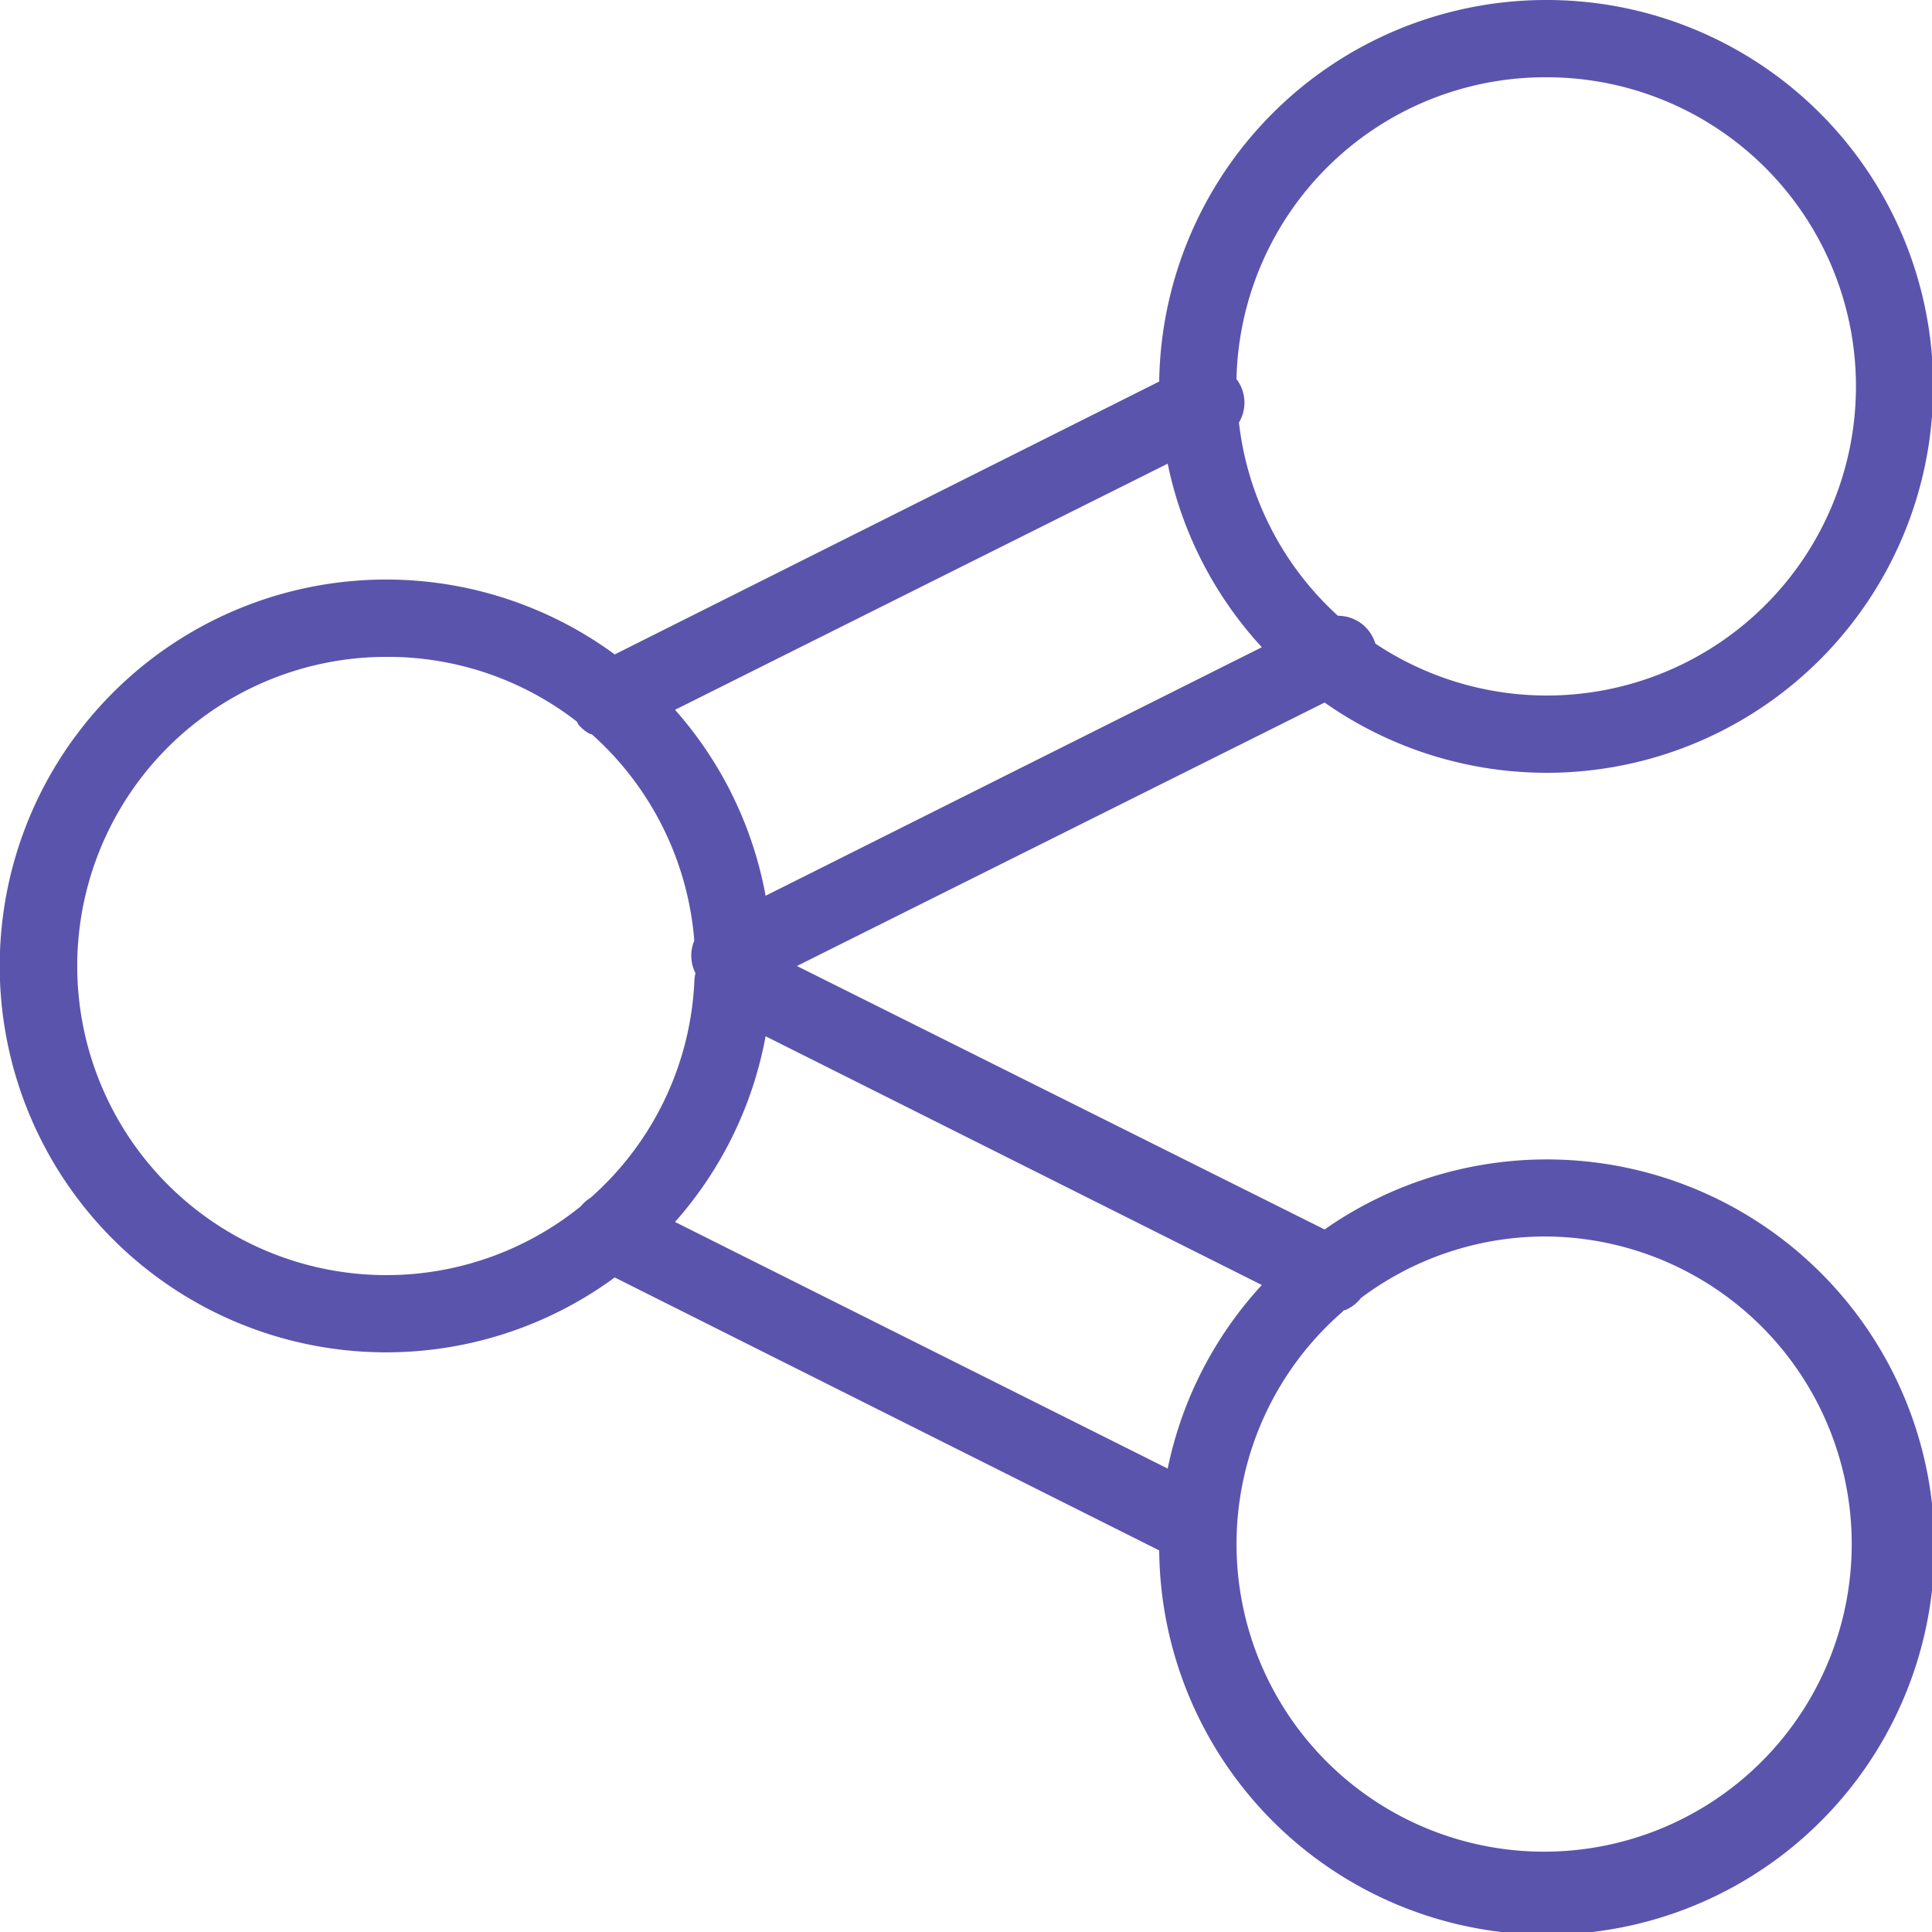 <svg xmlns="http://www.w3.org/2000/svg" width="33" height="33" viewBox="0 0 33 33"><defs><style>.a{fill:#5b54ad;}</style></defs><path class="a" d="M26.4,0a6.611,6.611,0,0,0-6.6,6.517l-9.3,4.661a6.6,6.6,0,1,0,0,10.642l9.3,4.662A6.621,6.621,0,1,0,22.625,21l-9.013-4.5L22.625,12A6.6,6.6,0,1,0,26.4,0Zm0,1.32a5.28,5.28,0,1,1-2.908,9.673.665.665,0,0,0-.619-.475h-.02a5.268,5.268,0,0,1-1.691-3.3.663.663,0,0,0-.042-.743A5.273,5.273,0,0,1,26.4,1.32Zm-6.455,6.6a6.585,6.585,0,0,0,1.608,3.135L13.077,15.3a6.572,6.572,0,0,0-1.547-3.176ZM6.6,11.22a5.26,5.26,0,0,1,3.238,1.093c.008.005.013.015.021.02a.242.242,0,0,0,.02.042.65.65,0,0,0,.206.165h.021a5.28,5.28,0,0,1,1.753,3.527.664.664,0,0,0,.02.556.689.689,0,0,0-.02.165,5.252,5.252,0,0,1-1.774,3.672.688.688,0,0,0-.165.145A5.28,5.28,0,1,1,6.6,11.22ZM13.077,17.7l8.476,4.249a6.579,6.579,0,0,0-1.608,3.135L11.53,20.872A6.574,6.574,0,0,0,13.077,17.7ZM26.4,21.12a5.254,5.254,0,1,1-3.485,1.3.347.347,0,0,0,.041-.042h.021a.663.663,0,0,0,.268-.206A5.246,5.246,0,0,1,26.4,21.12Z"/></svg>